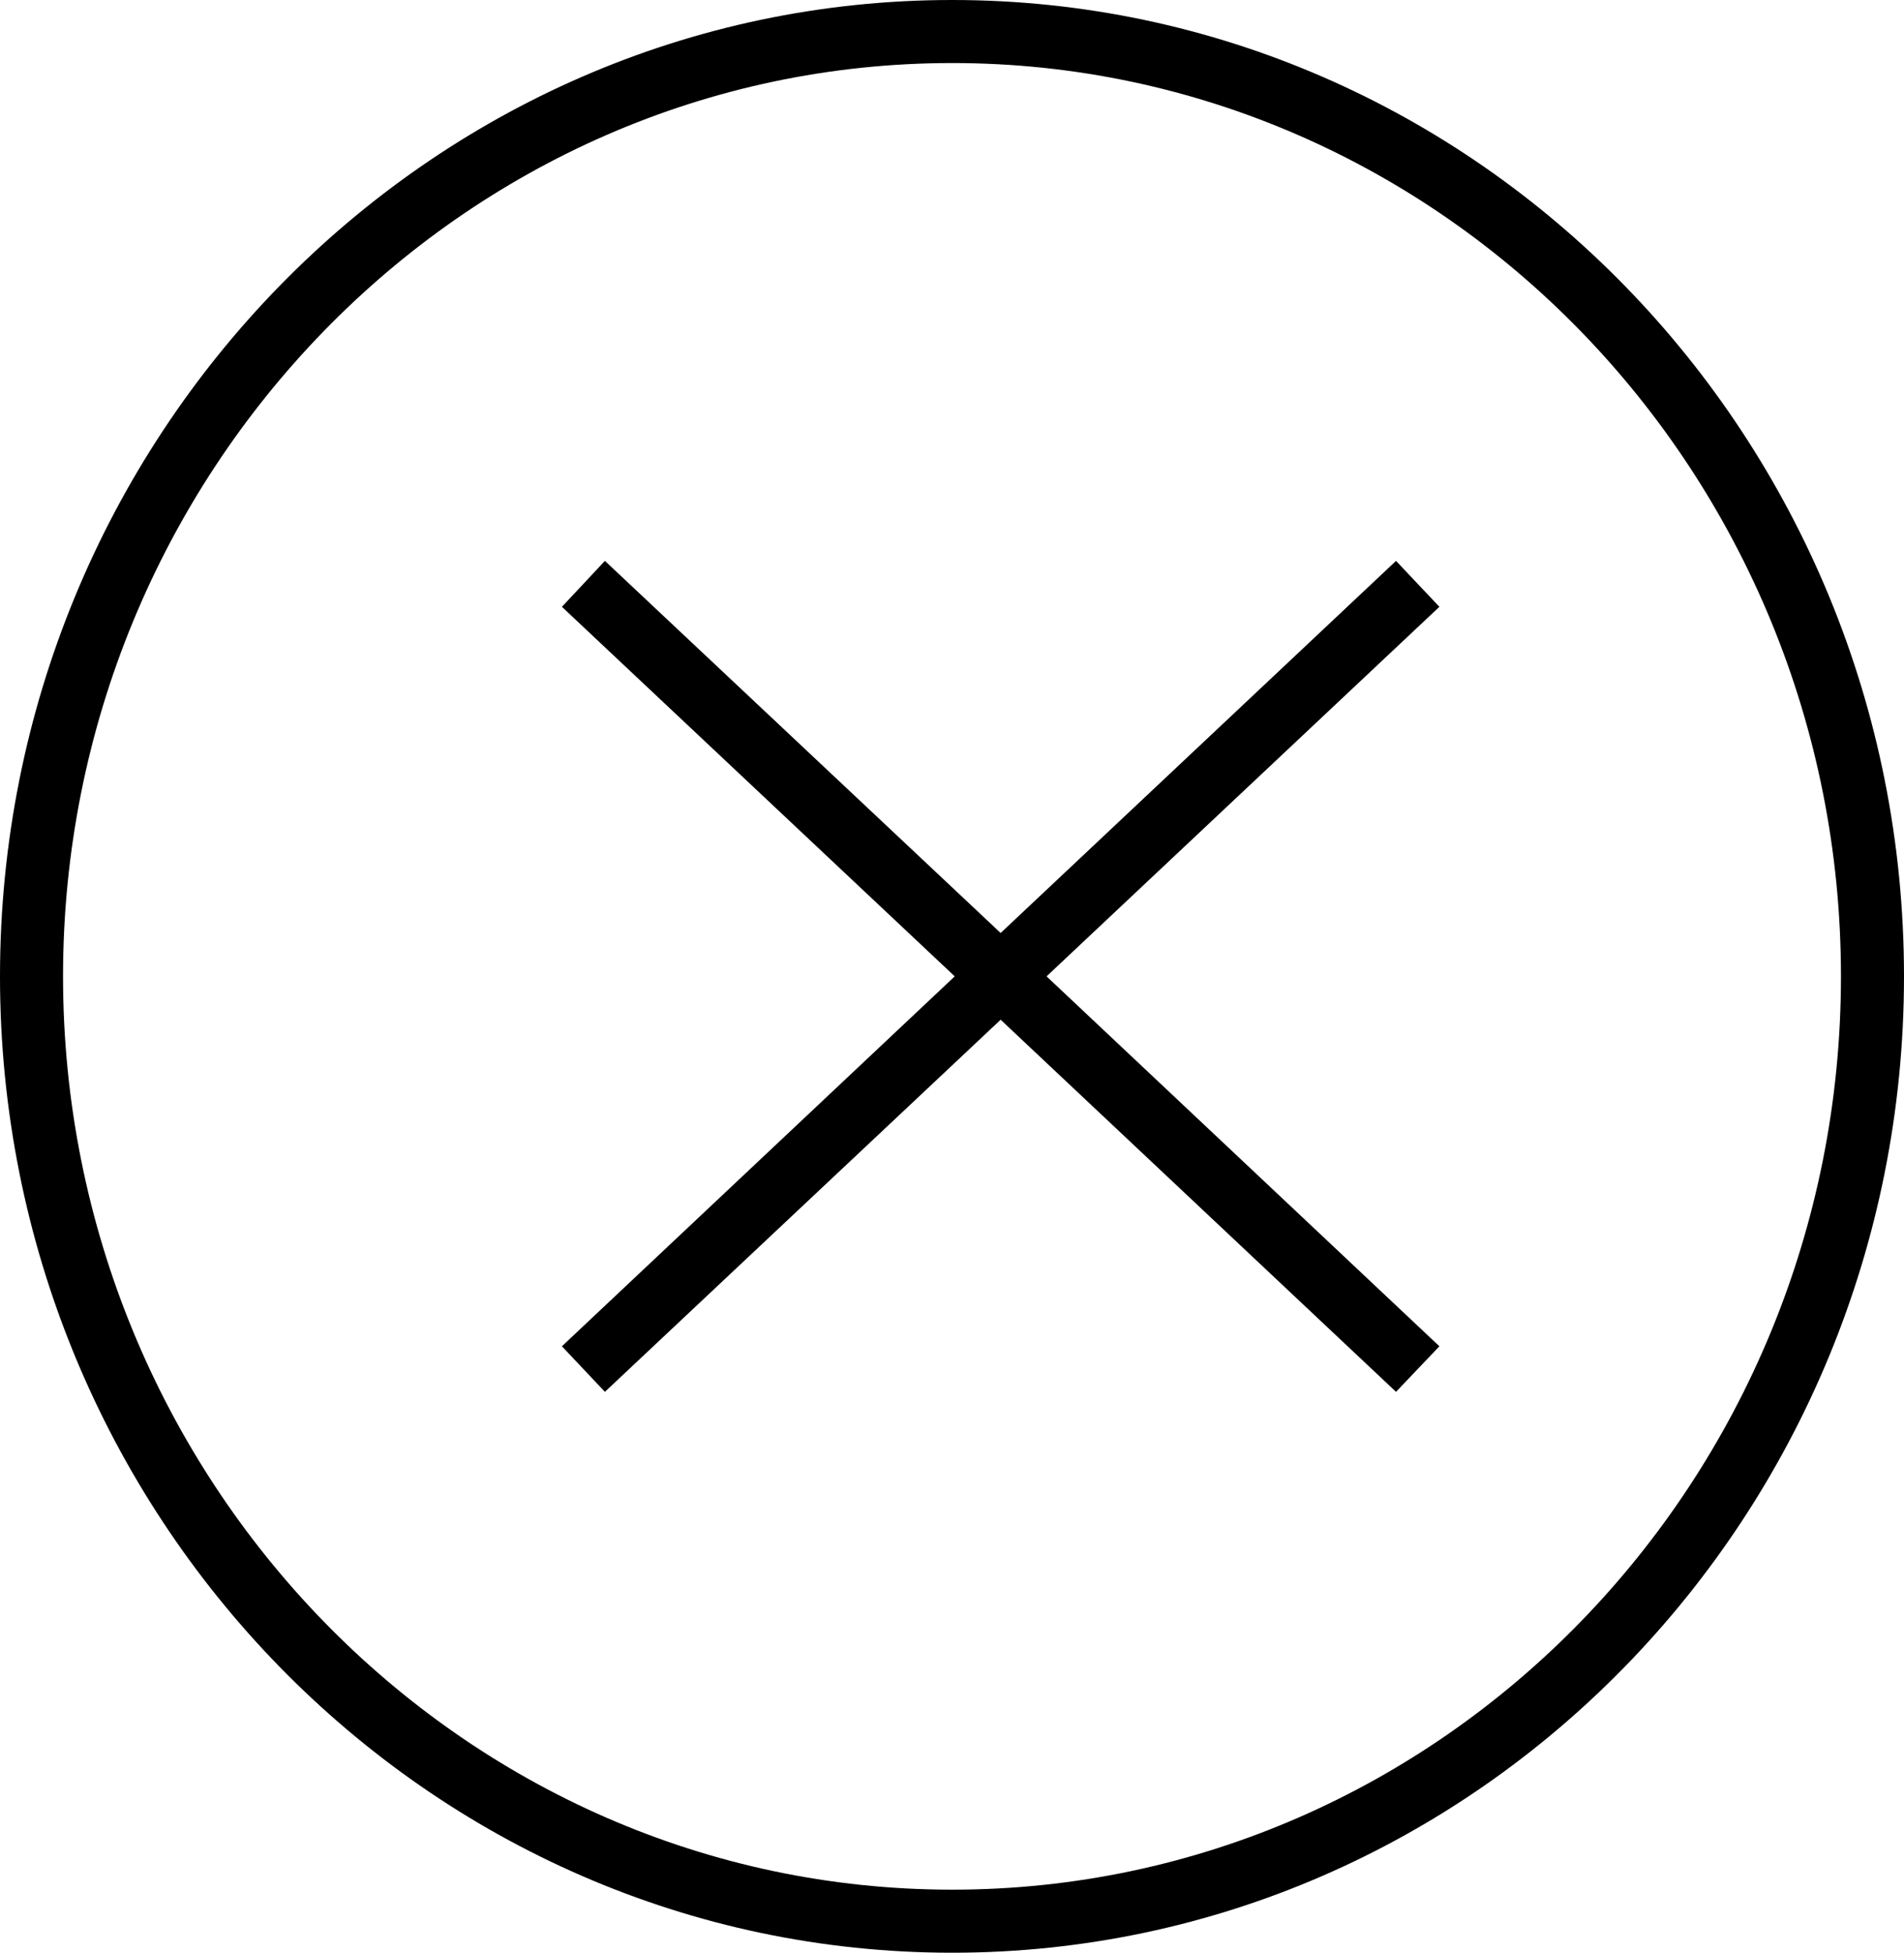 <svg xmlns="http://www.w3.org/2000/svg" viewBox="0 0 52.25 53.58"><g id="Layer_2" data-name="Layer 2"><g id="Layer_1-2" data-name="Layer 1"><path d="M26.13,53.58C11.72,53.58,0,41.56,0,26.79S11.72,0,26.13,0,52.25,12,52.25,26.79,40.53,53.58,26.13,53.58Zm0-51.85C12.67,1.73,1.73,13,1.73,26.79s10.94,25.06,24.4,25.06S50.52,40.61,50.52,26.79,39.58,1.73,26.13,1.73Z"/><polygon points="27.46 27.98 16.6 38.19 15.42 36.94 26.2 26.79 15.42 16.65 16.6 15.39 27.46 25.6 38.31 15.39 39.5 16.65 28.72 26.79 39.5 36.94 38.31 38.19 27.46 27.98"/></g></g></svg>